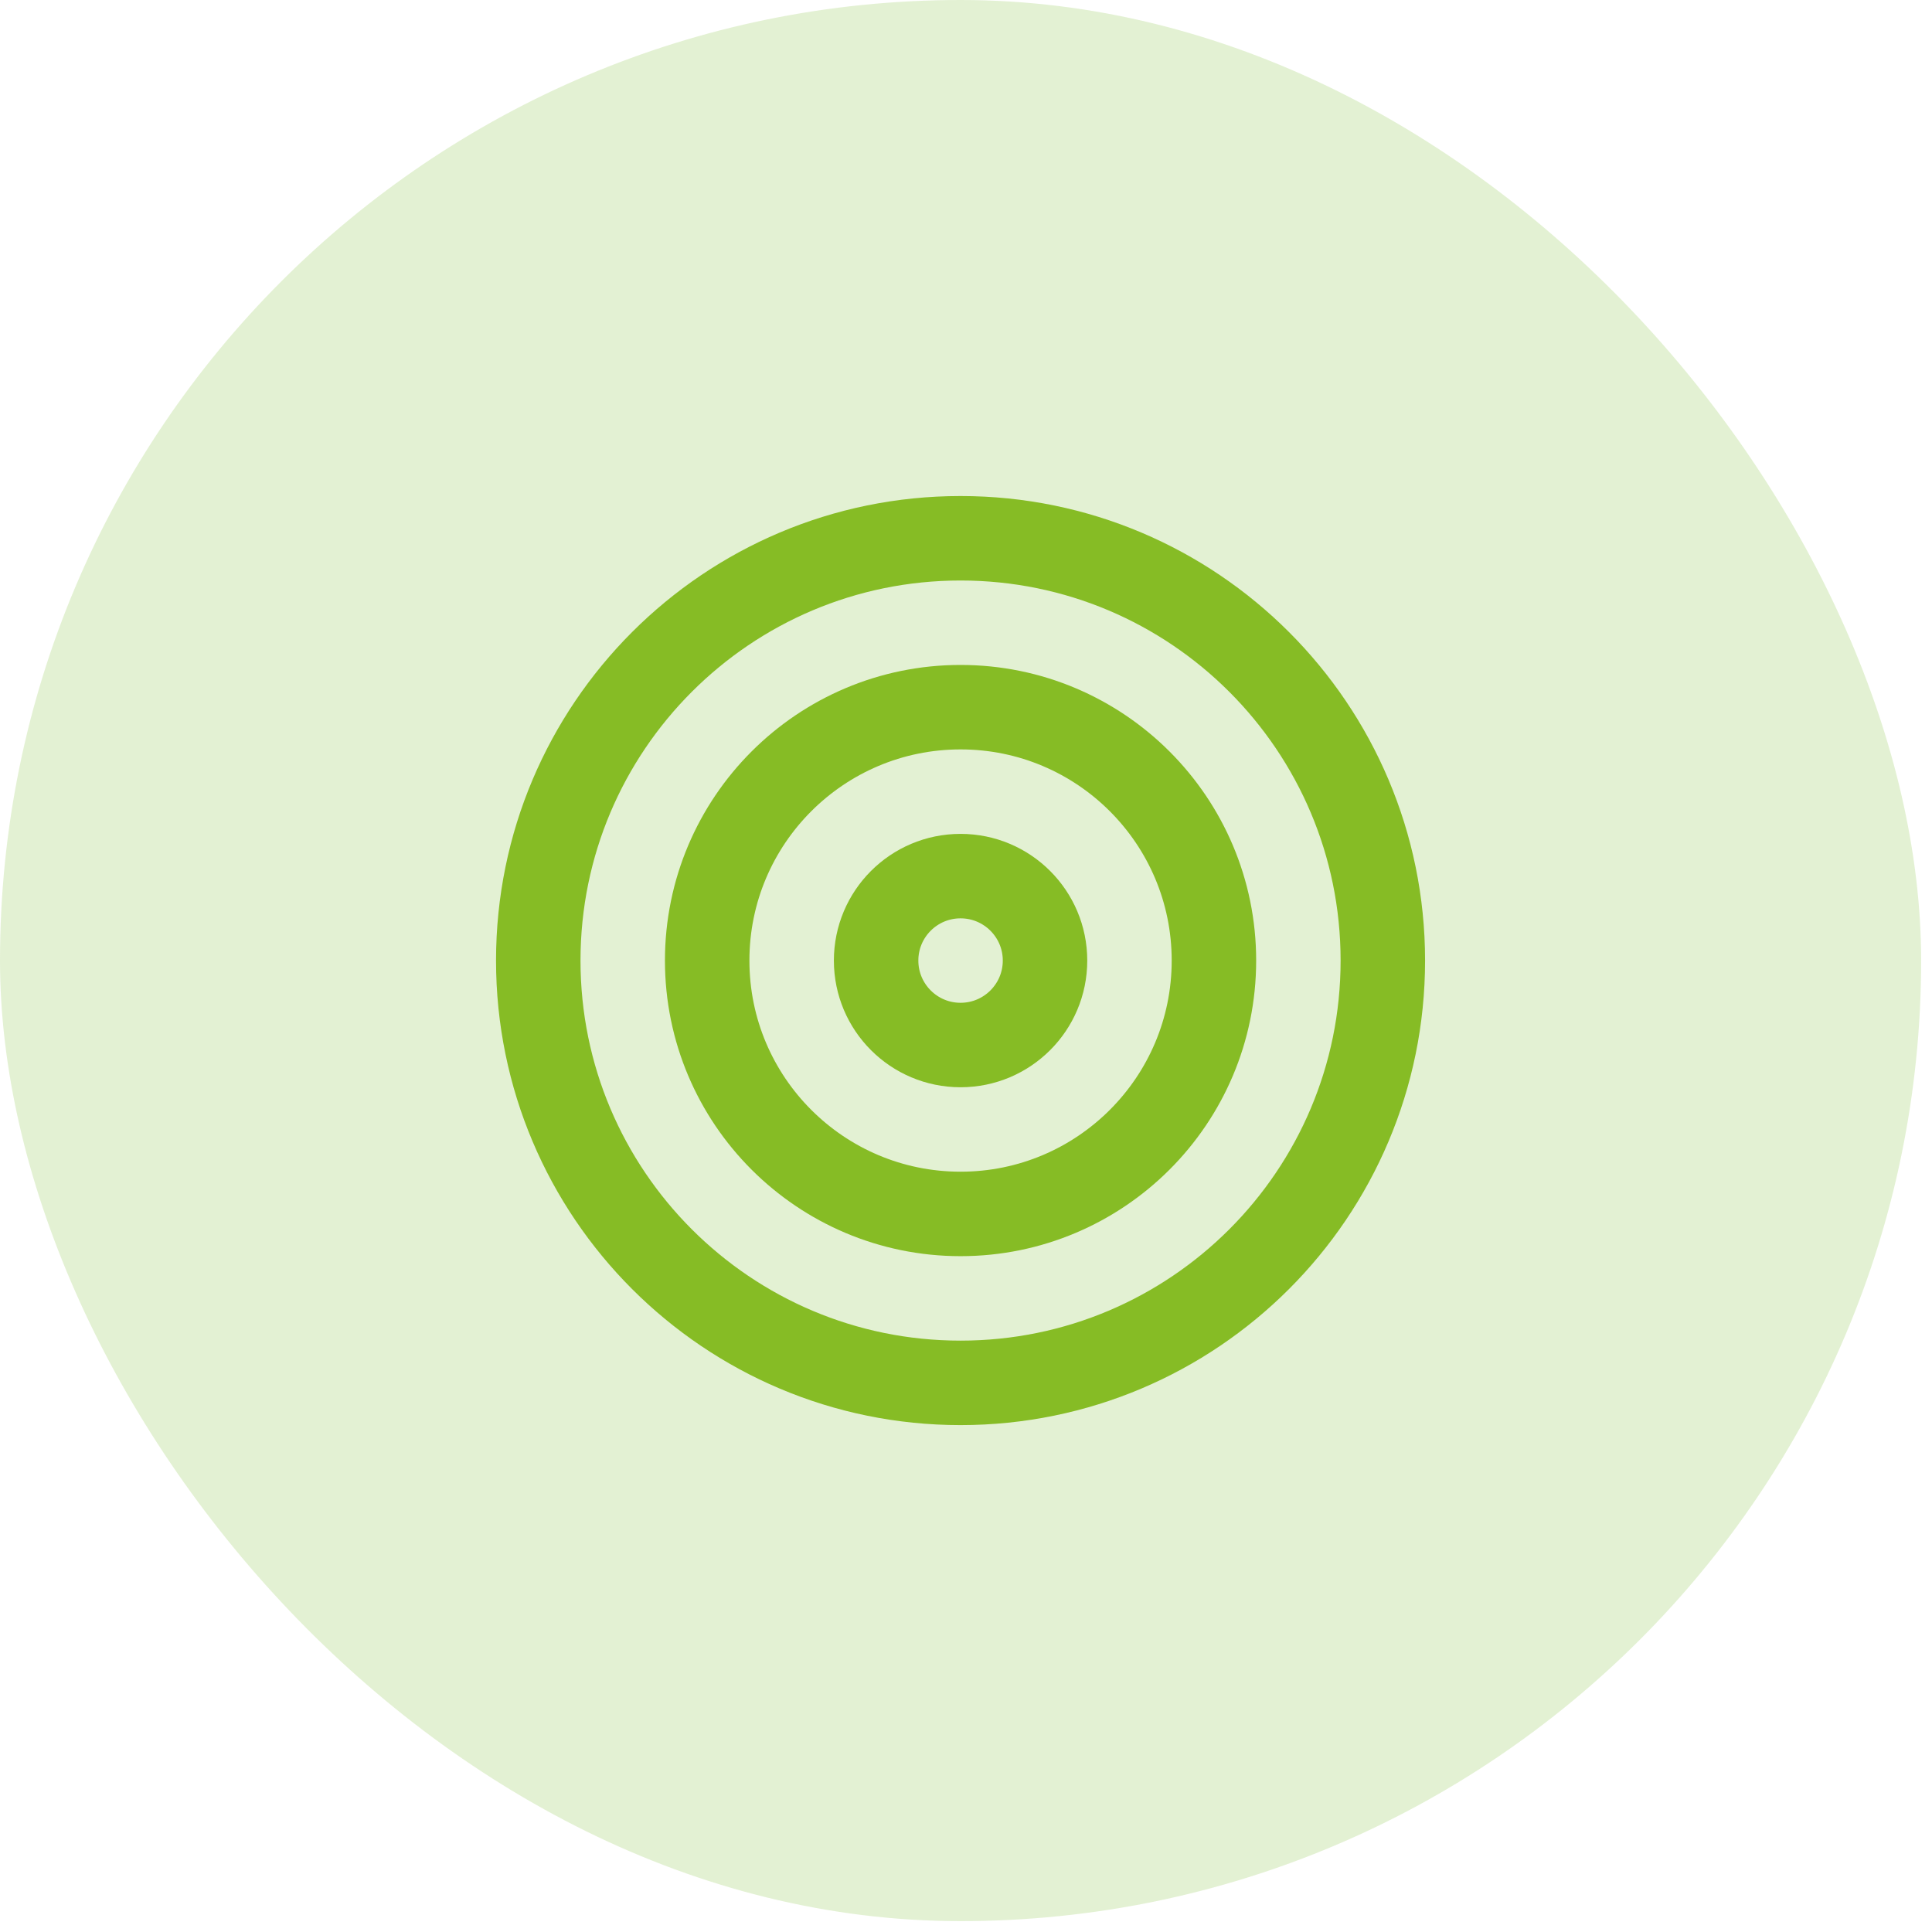 <svg width="61" height="61" viewBox="0 0 61 61" fill="none" xmlns="http://www.w3.org/2000/svg">
<rect width="60.657" height="60.657" rx="30.328" fill="#8BC44A" fill-opacity="0.24"/>
<path d="M30.328 43.662C37.692 43.662 43.661 37.692 43.661 30.328C43.661 22.965 37.692 16.995 30.328 16.995C22.964 16.995 16.995 22.965 16.995 30.328C16.995 37.692 22.964 43.662 30.328 43.662Z" stroke="#86BC25" stroke-width="2.667" stroke-linecap="round" stroke-linejoin="round"/>
<path d="M30.328 38.328C34.746 38.328 38.328 34.747 38.328 30.328C38.328 25.91 34.746 22.328 30.328 22.328C25.91 22.328 22.328 25.91 22.328 30.328C22.328 34.747 25.91 38.328 30.328 38.328Z" stroke="#86BC25" stroke-width="2.667" stroke-linecap="round" stroke-linejoin="round"/>
<path d="M30.328 32.995C31.801 32.995 32.995 31.801 32.995 30.328C32.995 28.856 31.801 27.662 30.328 27.662C28.855 27.662 27.662 28.856 27.662 30.328C27.662 31.801 28.855 32.995 30.328 32.995Z" stroke="#86BC25" stroke-width="2.667" stroke-linecap="round" stroke-linejoin="round"/>
</svg>
